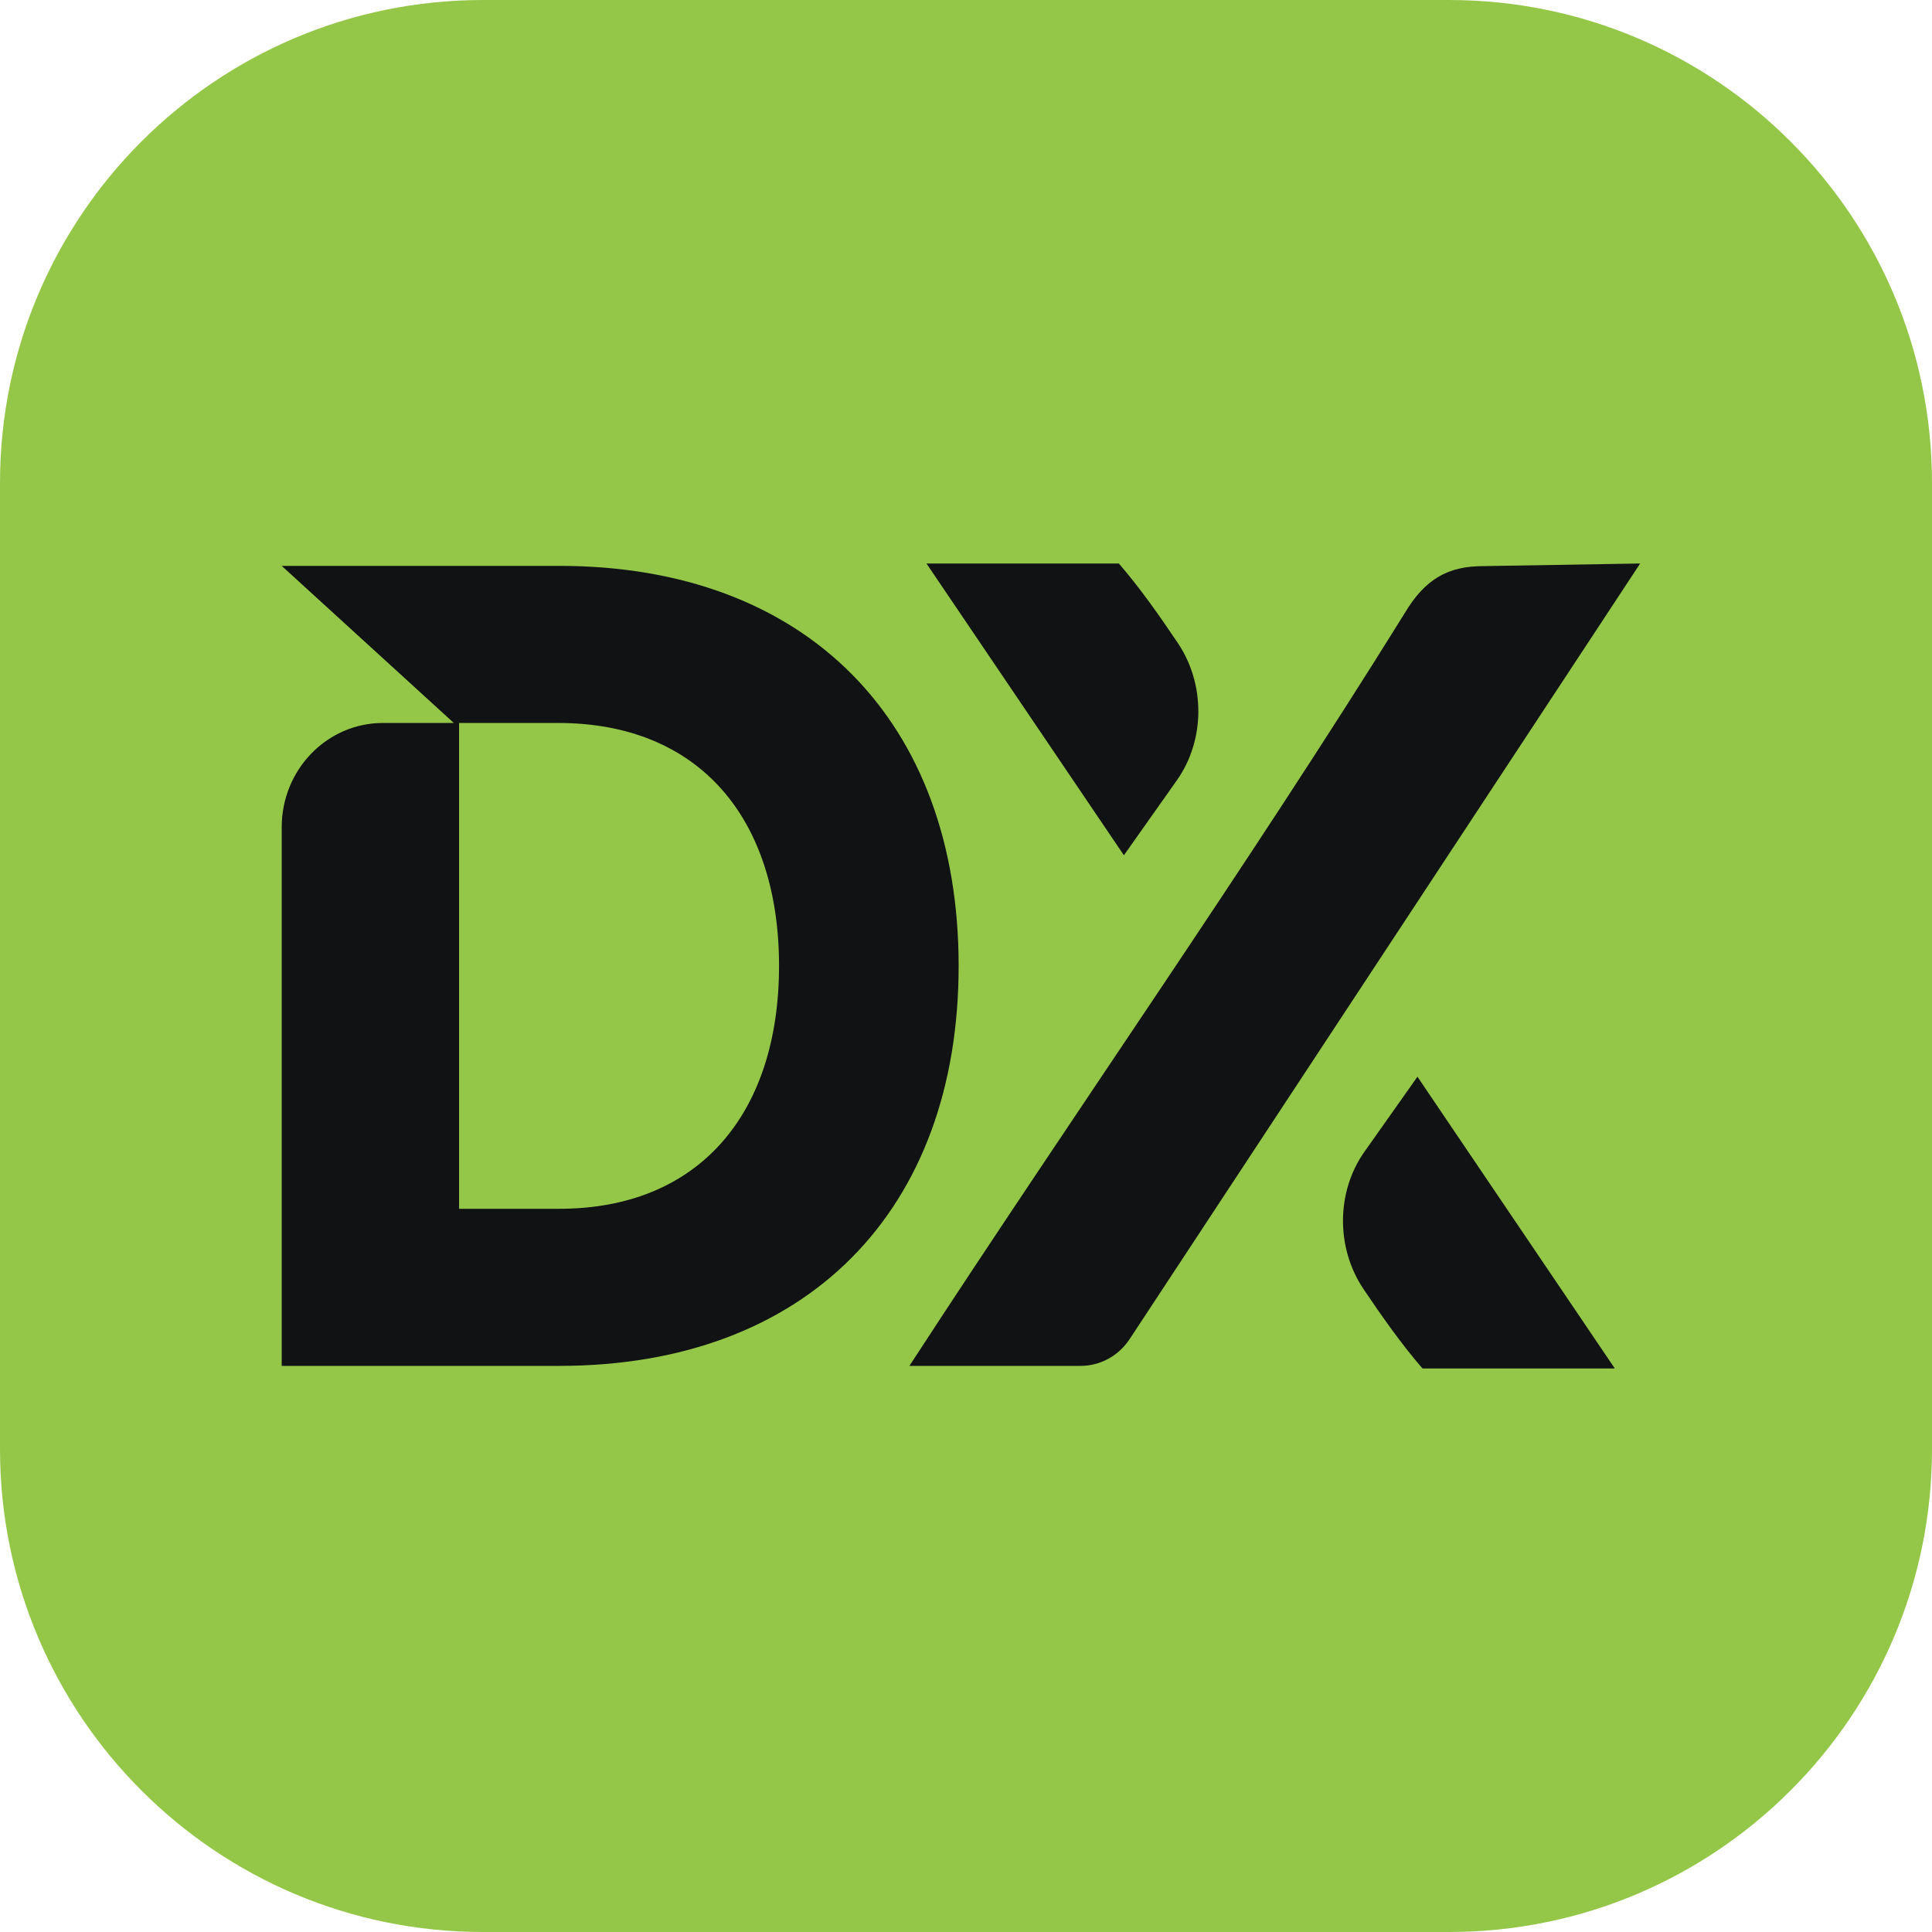 <svg width="48" height="48" viewBox="0 0 48 48" fill="none" xmlns="http://www.w3.org/2000/svg">
<path d="M0 12C0 5.373 5.373 0 12 0H36C42.627 0 48 5.373 48 12V36C48 42.627 42.627 48 36 48H12C5.373 48 0 42.627 0 36V12Z" fill="#94C748"/>
<g clip-path="url(#clip0_3_41587)">
<path d="M35.216 26.751L40.12 34H35.342C34.824 33.404 34.321 32.687 33.875 32.025C33.192 31.009 33.193 29.614 33.9 28.614L35.216 26.751Z" fill="#101214"/>
<path d="M27.923 21.249L23.018 14L27.797 14C28.315 14.596 28.818 15.313 29.263 15.976C29.947 16.992 29.945 18.387 29.239 19.386L27.923 21.249Z" fill="#101214"/>
<path d="M34.902 15.23C35.405 14.388 35.971 14.065 36.851 14.065L40.749 14L28.067 33.267C27.793 33.685 27.336 33.935 26.848 33.935H22.594C26.661 27.686 30.967 21.566 34.902 15.23Z" fill="#101214"/>
<path d="M6.999 33.935H13.894C20.058 33.935 23.817 30.06 23.817 23.997C23.817 17.934 20.058 14.059 13.894 14.059H6.999L11.275 17.962H9.514C8.125 17.962 6.999 19.121 6.999 20.551V30.032V33.935ZM11.406 30.032V17.962H13.867C17.382 17.962 19.355 20.343 19.355 23.997C19.355 27.651 17.382 30.032 13.894 30.032H11.406Z" fill="#101214"/>
</g>
<defs>
<clipPath id="clip0_3_41587">
<rect width="34" height="20" fill="white" transform="translate(7 14)"/>
</clipPath>
</defs>
</svg>
